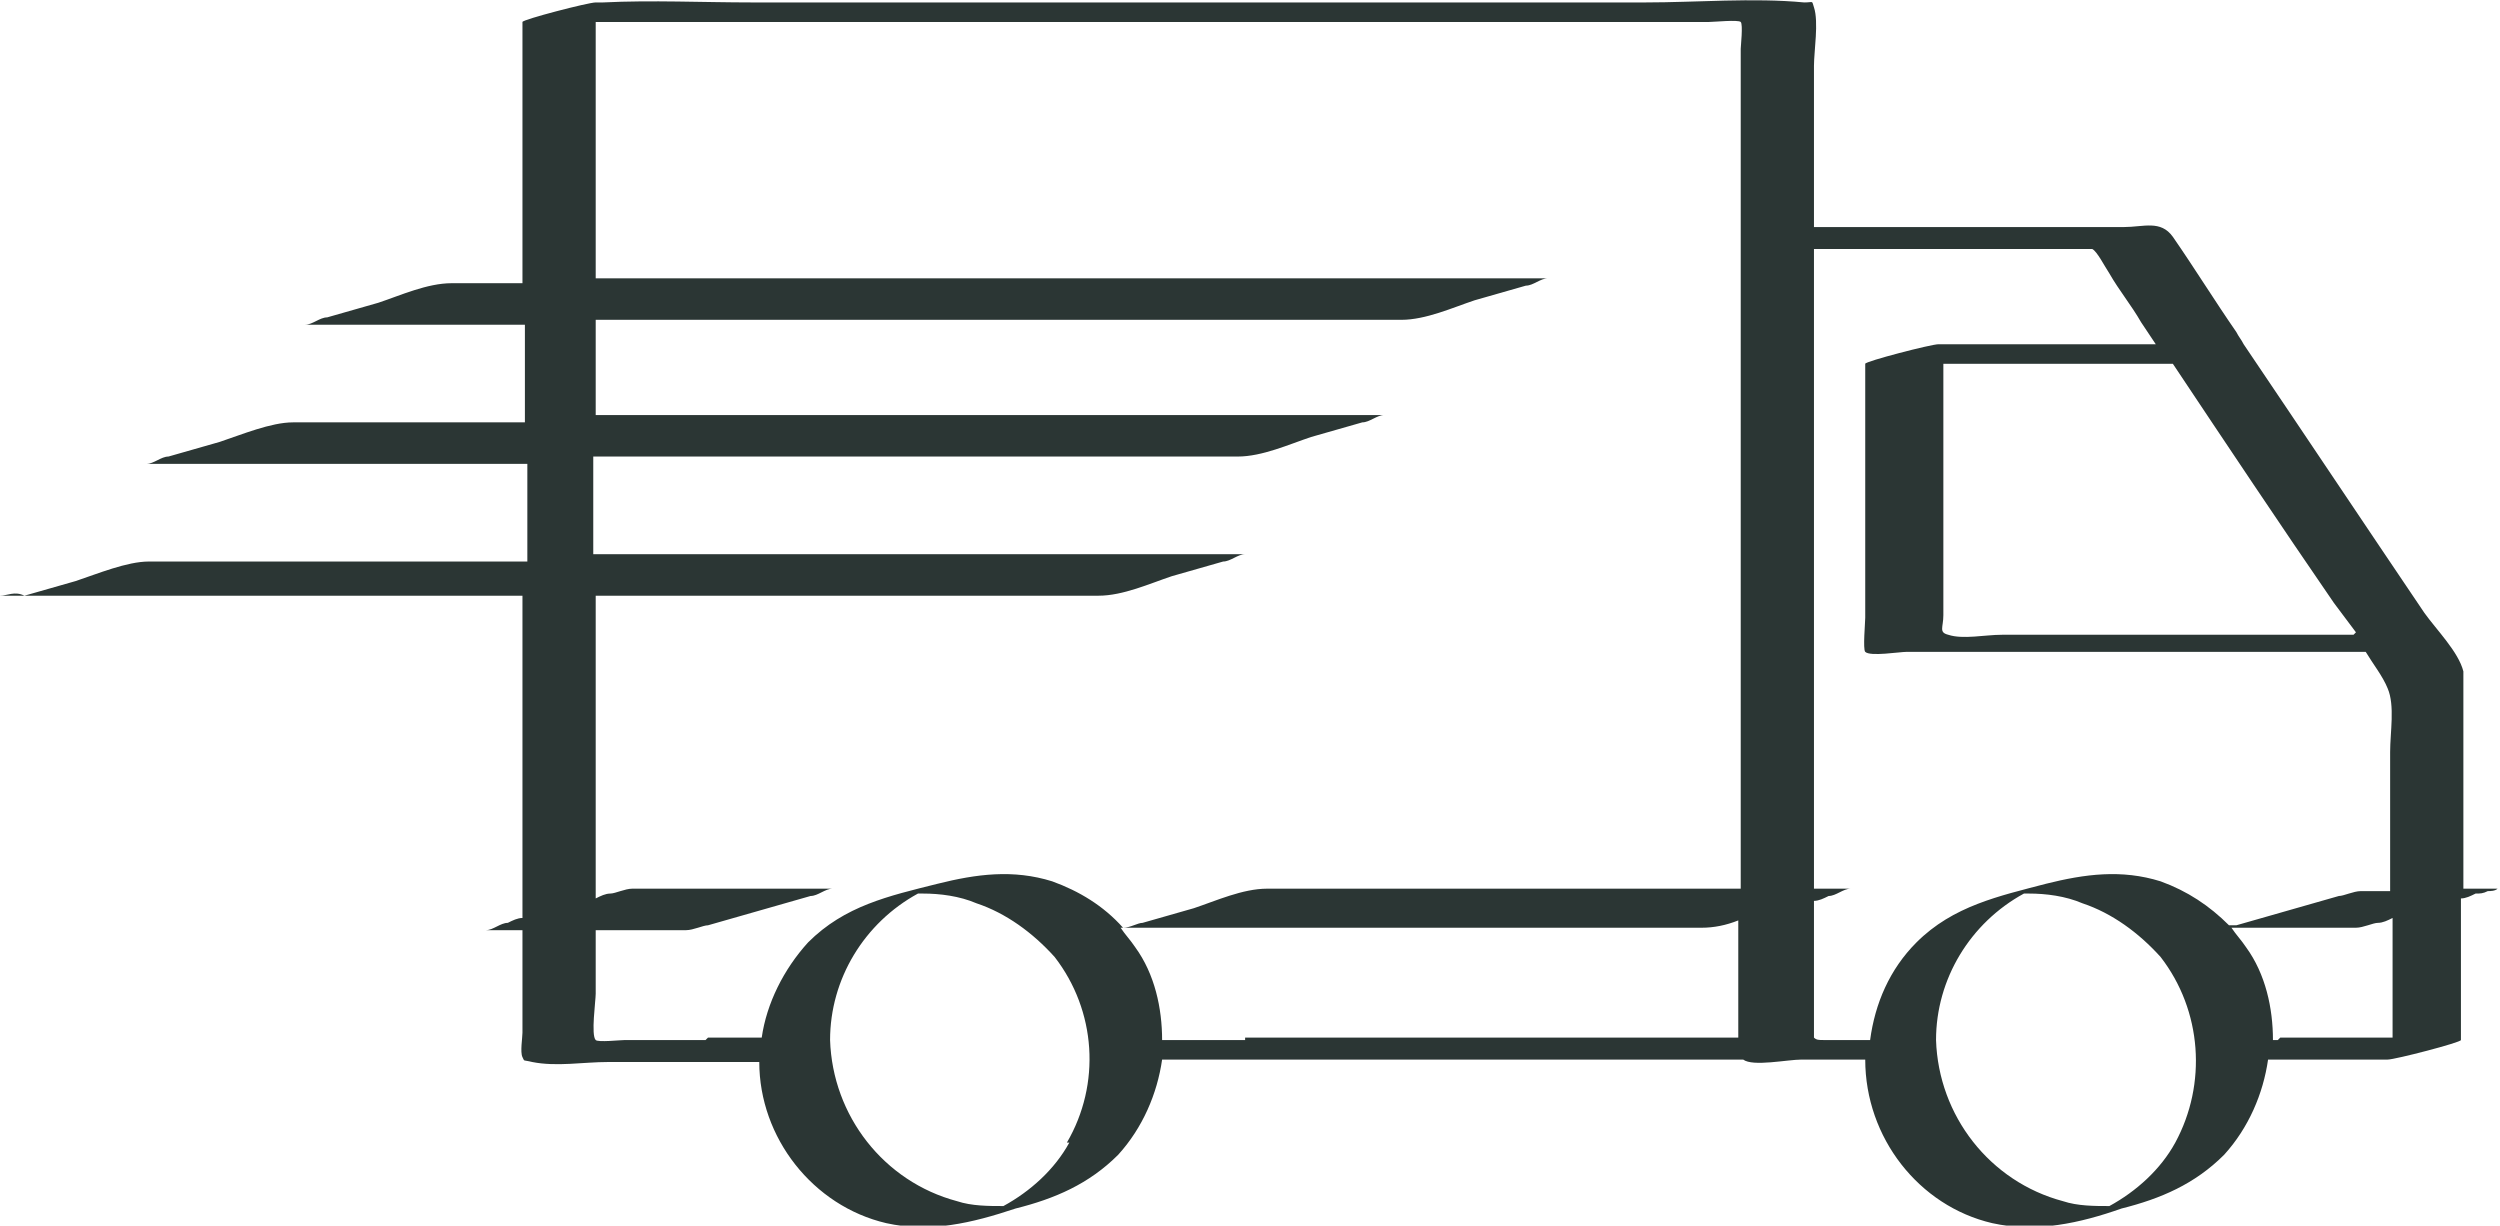 <?xml version="1.0" encoding="UTF-8"?>
<svg id="uuid-ffc1b526-5762-4fb5-9a20-befe985df7ad" xmlns="http://www.w3.org/2000/svg" version="1.1" viewBox="0 0 102.4 50.2">
  <!-- Generator: Adobe Illustrator 29.6.1, SVG Export Plug-In . SVG Version: 2.1.1 Build 9)  -->
  <defs>
    <style>
      .st0 {
        fill: #2b3634;
      }
    </style>
  </defs>
  <path class="st0" d="M100.9,36.4v-7.7c0-.3,0-.8,0-1.2-.2-.8-1.1-1.7-1.6-2.4-2.5-3.7-4.9-7.3-7.4-11h0c-.1-.2-.2-.3-.3-.5-.9-1.3-1.7-2.6-2.6-3.9-.5-.7-1.2-.4-2-.4h-12.7V2.7c0-.6.2-1.8,0-2.4-.1-.3,0-.2-.4-.2-2.1-.2-4.4,0-6.5,0H30.8c-2,0-4.1-.1-6.1,0h-.3c-.3,0-3,.7-3,.8v10.7h-2.9c-1,0-2.1.5-3,.8-.7.2-1.4.4-2.1.6-.3,0-.6.3-.9.3h9v4h-9.5c-.9,0-2.1.5-3,.8-.7.2-1.4.4-2.1.6-.3,0-.6.3-.9.3h15.6v4H6.1c-.9,0-2.1.5-3,.8-.7.2-1.4.4-2.1.6C.6,24.2.3,24.4,0,24.4h21.4v13.2c-.2,0-.4.1-.6.2-.3,0-.6.3-.9.3h1.5v4.2c0,.2-.1.8,0,1s0,.1.4.2c1,.2,2.1,0,3.1,0h6.2c0,3.1,2.2,5.9,5.2,6.6,1.8.4,3.5,0,5.3-.6,1.6-.4,3-1,4.2-2.2,1-1.1,1.6-2.5,1.8-3.9h23.7s0,0,.1,0c0,0,0,0,0,0,.4.3,1.8,0,2.4,0h2c.2,0,.4,0,.6,0h0c0,3.2,2.2,6,5.2,6.7,1.8.4,3.6,0,5.3-.6,1.6-.4,3-1,4.2-2.2,1-1.1,1.6-2.5,1.8-3.9h4.9c.3,0,3-.7,3-.8v-5.8c.2,0,.4-.1.6-.2.2,0,.3,0,.5-.1.1,0,.3,0,.4-.1h-1.5ZM96.4,26h-14.4c-.7,0-1.6.2-2.2,0-.4-.1-.2-.3-.2-.8v-10.3h9.4c2.2,3.3,4.4,6.6,6.6,9.8.3.4.6.8.9,1.2h0ZM28.9,42.6h-3.3c-.2,0-1.1.1-1.2,0-.2-.2,0-1.6,0-1.9v-2.6h3.7c.3,0,.7-.2.9-.2.7-.2,1.4-.4,2.1-.6.7-.2,1.4-.4,2.1-.6.3,0,.6-.3.9-.3h-8.2c-.3,0-.7.2-.9.2-.2,0-.4.1-.6.2v-12.4h20.6c1,0,2.1-.5,3-.8.7-.2,1.4-.4,2.1-.6.3,0,.6-.3.9-.3h-26.7v-4h26.4c1,0,2.1-.5,3-.8.7-.2,1.4-.4,2.1-.6.3,0,.6-.3.9-.3H24.4v-3.9h33c1,0,2.1-.5,3-.8.7-.2,1.4-.4,2.1-.6.3,0,.6-.3.9-.3H24.4V.9h45.6c.2,0,1.2-.1,1.3,0,.1.1,0,1,0,1.1v34.4h-19.4c-1,0-2.1.5-3,.8-.7.2-1.4.4-2.1.6-.2,0-.5.2-.8.2-.8-.9-1.8-1.5-2.9-1.9-1.6-.5-3.1-.3-4.7.1-2,.5-3.8.9-5.3,2.4-1,1.1-1.7,2.5-1.9,3.9h-2.2,0ZM43.8,46.8c-.6,1.1-1.6,2-2.7,2.6-.6,0-1.3,0-1.9-.2-3-.8-5.1-3.5-5.2-6.6,0-2.5,1.4-4.8,3.6-6,0,0,.1,0,.2,0,.7,0,1.5.1,2.2.4,1.2.4,2.3,1.2,3.2,2.2,1.7,2.2,1.9,5.2.5,7.6h0ZM51,42.6h-3.4c0-1.3-.3-2.7-1.1-3.8-.2-.3-.4-.5-.6-.8h23.8c.5,0,1-.1,1.5-.3,0,1.6,0,3.2,0,4.8h-20.2,0ZM74.7,42.6c-.2,0-.3,0-.4-.1v-5.6c.2,0,.4-.1.6-.2.3,0,.6-.3.9-.3h-1.5V10.2h10.7c.2,0,.6,0,.7,0,.2.1.5.7.7,1,.4.7.9,1.3,1.3,2,.2.3.4.6.6.9h-8.9c-.3,0-3,.7-3,.8v10.4c0,.2-.1,1.3,0,1.4.2.2,1.4,0,1.7,0h18.2c.2,0,.4,0,.6,0,.3.5.7,1,.9,1.5.3.7.1,1.8.1,2.6v5.7h-1.2c-.3,0-.7.2-.9.2-.7.2-1.4.4-2.1.6-.7.2-1.4.4-2.1.6-.1,0-.2,0-.3,0-.8-.8-1.7-1.4-2.8-1.8-1.6-.5-3.1-.3-4.7.1-1.9.5-3.8.9-5.3,2.4-1.1,1.1-1.7,2.5-1.9,4-.6,0-1.2,0-1.8,0h0ZM89.1,46.8c-.6,1.1-1.6,2-2.7,2.6-.6,0-1.3,0-1.9-.2-3-.8-5.1-3.5-5.2-6.6,0-2.5,1.4-4.8,3.6-6,0,0,.1,0,.2,0,.7,0,1.5.1,2.2.4,1.2.4,2.3,1.2,3.2,2.2,1.7,2.2,1.9,5.2.6,7.6h0ZM93.3,42.6c0,0-.2,0-.2,0,0-1.3-.3-2.7-1.1-3.8-.2-.3-.4-.5-.6-.8h5.1c.3,0,.7-.2.9-.2.2,0,.4-.1.6-.2v4.9h-4.6,0Z"/>
</svg>